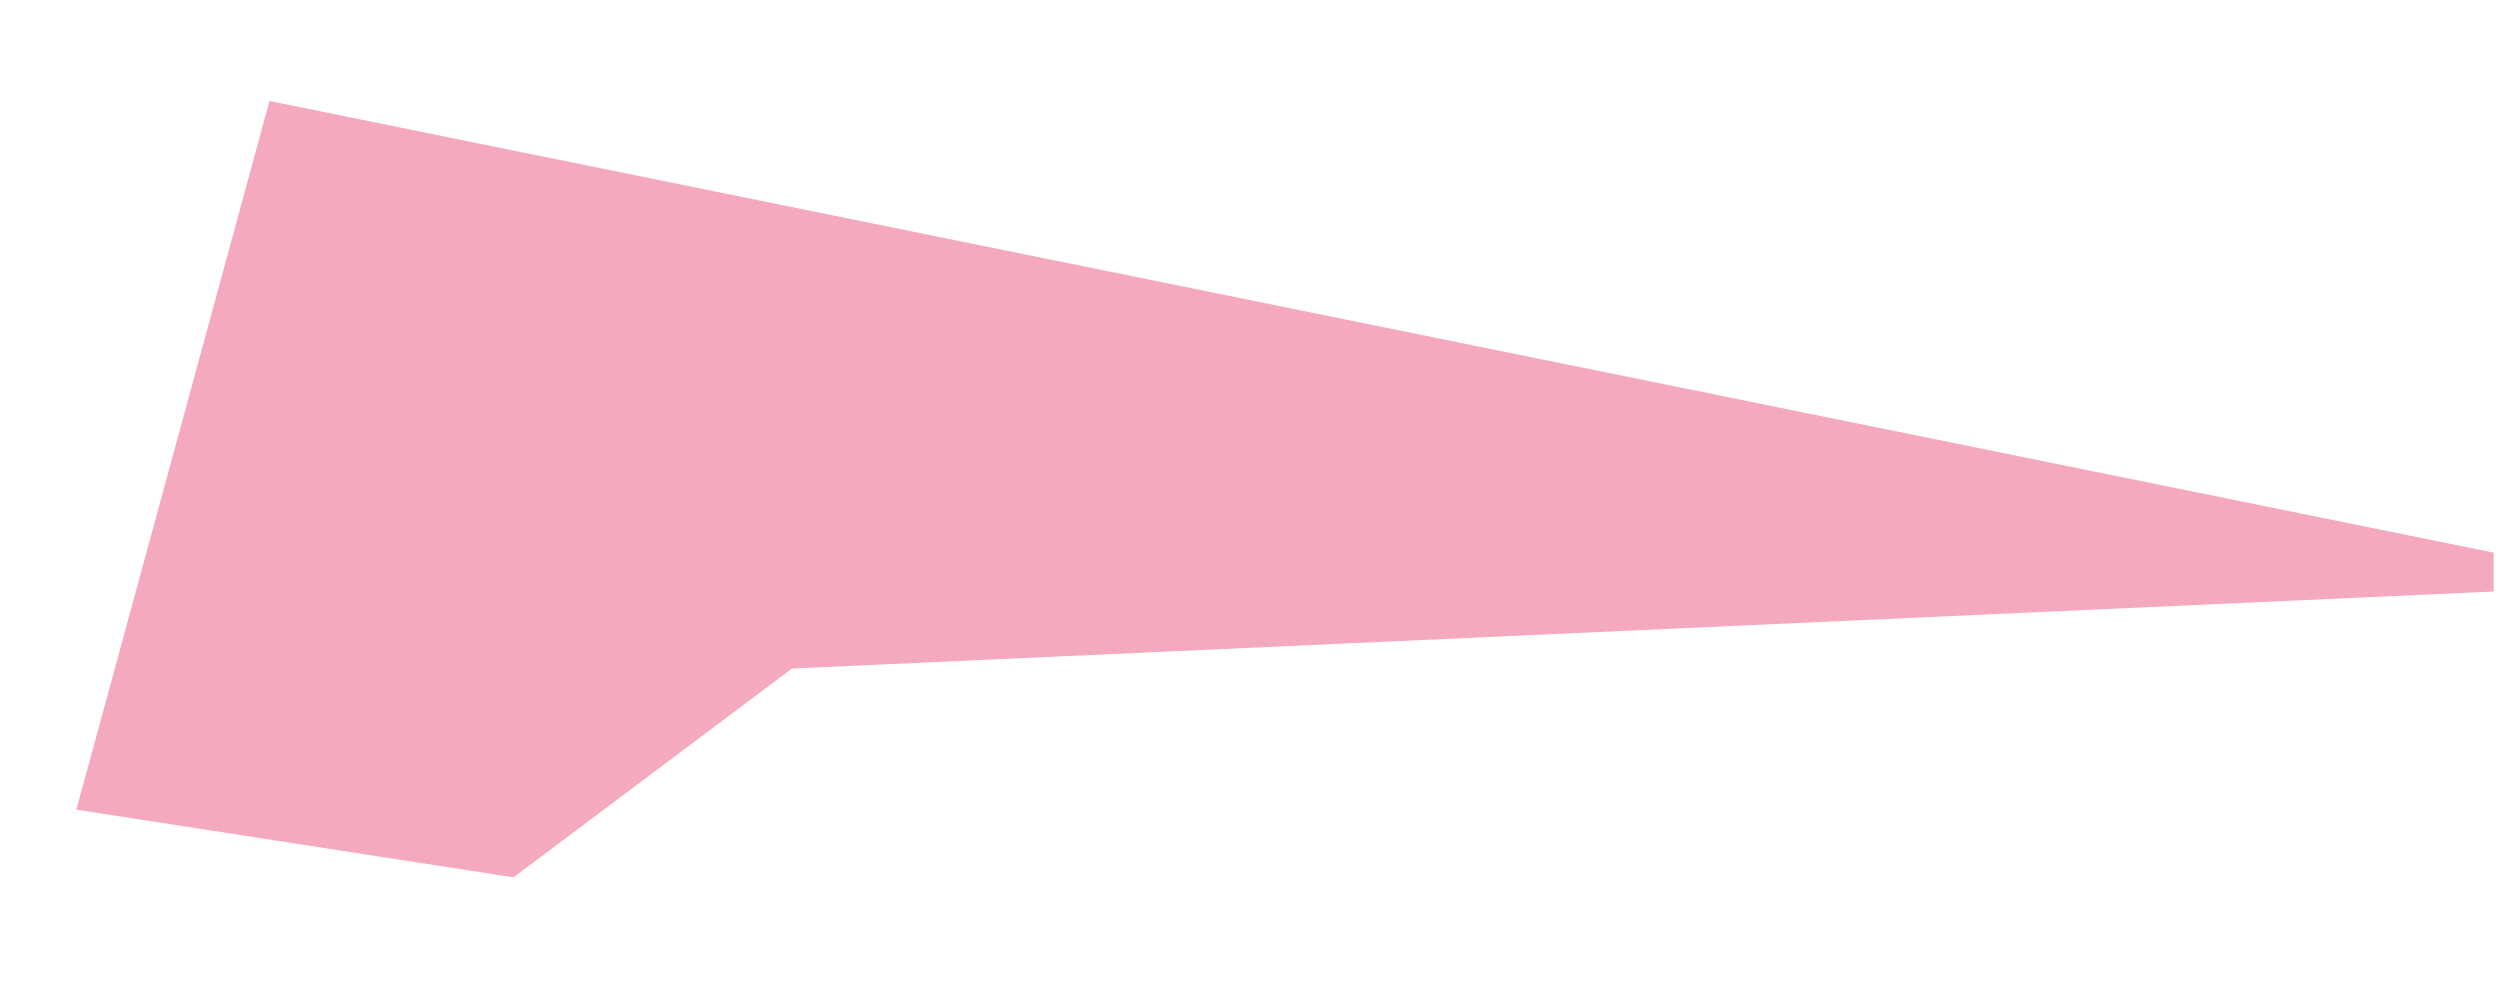 <?xml version="1.0" encoding="UTF-8"?><svg xmlns="http://www.w3.org/2000/svg" xmlns:xlink="http://www.w3.org/1999/xlink" xmlns:avocode="https://avocode.com/" id="SVGDoc" width="15px" height="6px" version="1.1" viewBox="0 0 15 6" aria-hidden="true" style="fill:url(#CerosGradient_id0d592e8e7);"><defs><linearGradient class="cerosgradient" data-cerosgradient="true" id="CerosGradient_id0d592e8e7" gradientUnits="userSpaceOnUse" x1="50%" y1="100%" x2="50%" y2="0%"><stop offset="0%" stop-color="#F4A9BE"/><stop offset="100%" stop-color="#F4A9BE"/></linearGradient><linearGradient/></defs><g><g><path d="M14.962,3.549v0v-0.233v0l-13.345,-2.71v0l-1.159,4.252v0l2.623,0.406v0l1.671,-1.253v0z" fill="#f4a9be" fill-opacity="1" style="fill:url(#CerosGradient_id0d592e8e7);"/></g></g></svg>